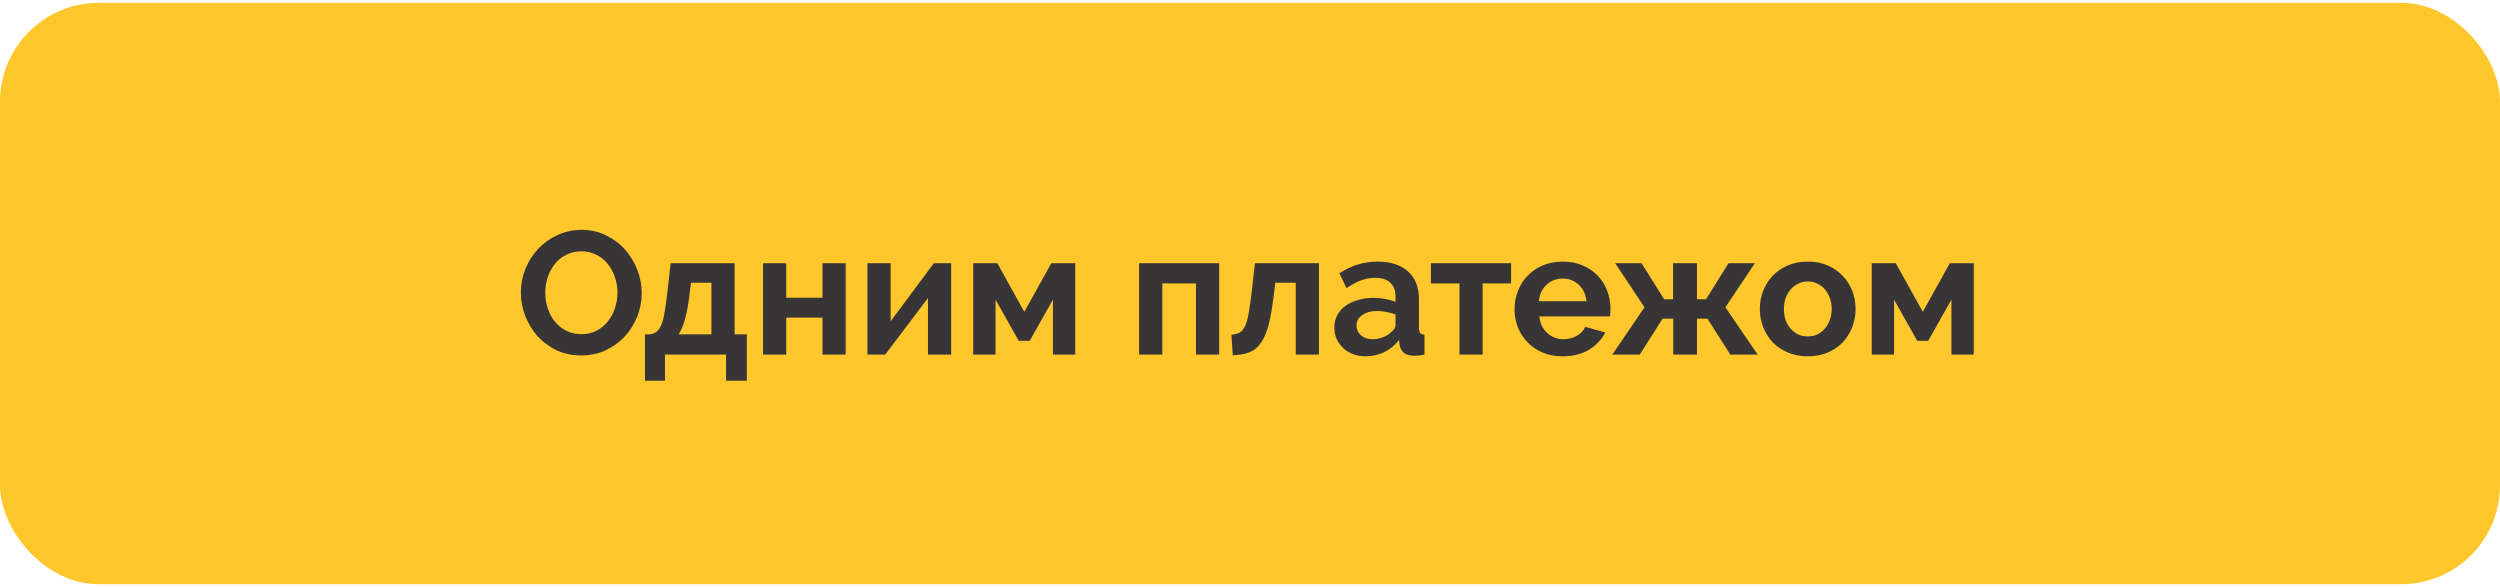 <?xml version="1.0" encoding="UTF-8"?> <svg xmlns="http://www.w3.org/2000/svg" width="430" height="101" viewBox="0 0 430 101" fill="none"> <rect y="0.486" width="430" height="100" rx="17" fill="#FFC72B"></rect> <path d="M99.968 61.136C98.408 61.136 96.988 60.836 95.708 60.236C94.448 59.616 93.358 58.806 92.438 57.806C91.538 56.786 90.838 55.626 90.338 54.326C89.838 53.026 89.588 51.696 89.588 50.336C89.588 48.916 89.848 47.556 90.368 46.256C90.908 44.956 91.638 43.806 92.558 42.806C93.498 41.806 94.608 41.016 95.888 40.436C97.168 39.836 98.558 39.536 100.058 39.536C101.598 39.536 102.998 39.856 104.258 40.496C105.538 41.116 106.628 41.936 107.528 42.956C108.428 43.976 109.128 45.136 109.628 46.436C110.128 47.736 110.378 49.056 110.378 50.396C110.378 51.816 110.118 53.176 109.598 54.476C109.078 55.756 108.358 56.896 107.438 57.896C106.518 58.876 105.418 59.666 104.138 60.266C102.858 60.846 101.468 61.136 99.968 61.136ZM93.788 50.336C93.788 51.256 93.928 52.146 94.208 53.006C94.488 53.866 94.888 54.626 95.408 55.286C95.948 55.946 96.598 56.476 97.358 56.876C98.138 57.276 99.018 57.476 99.998 57.476C100.998 57.476 101.878 57.276 102.638 56.876C103.418 56.456 104.068 55.906 104.588 55.226C105.128 54.546 105.528 53.786 105.788 52.946C106.068 52.086 106.208 51.216 106.208 50.336C106.208 49.416 106.058 48.526 105.758 47.666C105.478 46.806 105.068 46.046 104.528 45.386C104.008 44.726 103.358 44.206 102.578 43.826C101.818 43.426 100.958 43.226 99.998 43.226C98.998 43.226 98.108 43.436 97.328 43.856C96.548 44.256 95.898 44.796 95.378 45.476C94.858 46.136 94.458 46.896 94.178 47.756C93.918 48.596 93.788 49.456 93.788 50.336ZM110.933 57.506H111.773C112.253 57.446 112.643 57.296 112.943 57.056C113.263 56.796 113.533 56.396 113.753 55.856C113.993 55.296 114.183 54.556 114.323 53.636C114.483 52.716 114.643 51.546 114.803 50.126L115.343 45.266H126.353V57.506H128.453V65.486H124.883V60.986H114.383V65.486H110.933V57.506ZM122.363 57.506V48.626H118.853L118.553 50.996C118.353 52.616 118.103 53.936 117.803 54.956C117.523 55.976 117.163 56.826 116.723 57.506H122.363ZM135.231 51.206H141.471V45.266H145.461V60.986H141.471V54.626H135.231V60.986H131.241V45.266H135.231V51.206ZM153.19 55.256L160.63 45.266H163.6V60.986H159.61V51.266L152.26 60.986H149.2V45.266H153.19V55.256ZM176.183 53.636L180.833 45.266H184.943V60.986H181.103V51.536L177.113 58.616H175.223L171.233 51.536V60.986H167.393V45.266H171.533L176.183 53.636ZM209.698 60.986H205.708V48.746H199.918V60.986H195.928V45.266H209.698V60.986ZM211.798 57.566C212.378 57.526 212.848 57.406 213.208 57.206C213.588 57.006 213.898 56.636 214.138 56.096C214.398 55.556 214.608 54.816 214.768 53.876C214.948 52.916 215.128 51.666 215.308 50.126L215.848 45.266H226.858V60.986H222.868V48.626H219.358L219.058 50.996C218.818 52.976 218.528 54.616 218.188 55.916C217.848 57.196 217.408 58.216 216.868 58.976C216.348 59.736 215.698 60.276 214.918 60.596C214.138 60.896 213.178 61.066 212.038 61.106L211.798 57.566ZM234.875 61.286C234.115 61.286 233.405 61.166 232.745 60.926C232.085 60.666 231.515 60.316 231.035 59.876C230.555 59.416 230.175 58.886 229.895 58.286C229.635 57.686 229.505 57.026 229.505 56.306C229.505 55.566 229.665 54.886 229.985 54.266C230.325 53.626 230.785 53.086 231.365 52.646C231.965 52.206 232.675 51.866 233.495 51.626C234.315 51.366 235.215 51.236 236.195 51.236C236.895 51.236 237.575 51.296 238.235 51.416C238.915 51.536 239.515 51.706 240.035 51.926V51.026C240.035 49.986 239.735 49.186 239.135 48.626C238.555 48.066 237.685 47.786 236.525 47.786C235.685 47.786 234.865 47.936 234.065 48.236C233.265 48.536 232.445 48.976 231.605 49.556L230.375 47.006C232.395 45.666 234.575 44.996 236.915 44.996C239.175 44.996 240.925 45.556 242.165 46.676C243.425 47.776 244.055 49.376 244.055 51.476V56.366C244.055 56.786 244.125 57.086 244.265 57.266C244.425 57.446 244.675 57.546 245.015 57.566V60.986C244.335 61.126 243.745 61.196 243.245 61.196C242.485 61.196 241.895 61.026 241.475 60.686C241.075 60.346 240.825 59.896 240.725 59.336L240.635 58.466C239.935 59.386 239.085 60.086 238.085 60.566C237.085 61.046 236.015 61.286 234.875 61.286ZM236.015 58.346C236.695 58.346 237.335 58.226 237.935 57.986C238.555 57.746 239.035 57.426 239.375 57.026C239.815 56.686 240.035 56.306 240.035 55.886V54.086C239.555 53.906 239.035 53.766 238.475 53.666C237.915 53.546 237.375 53.486 236.855 53.486C235.815 53.486 234.965 53.726 234.305 54.206C233.645 54.666 233.315 55.256 233.315 55.976C233.315 56.656 233.575 57.226 234.095 57.686C234.615 58.126 235.255 58.346 236.015 58.346ZM255.021 60.986H251.031V48.746H246.111V45.266H259.911V48.746H255.021V60.986ZM268.783 61.286C267.523 61.286 266.383 61.076 265.363 60.656C264.343 60.216 263.473 59.626 262.753 58.886C262.033 58.146 261.473 57.286 261.073 56.306C260.693 55.326 260.503 54.296 260.503 53.216C260.503 52.096 260.693 51.046 261.073 50.066C261.453 49.066 262.003 48.196 262.723 47.456C263.443 46.696 264.313 46.096 265.333 45.656C266.373 45.216 267.533 44.996 268.813 44.996C270.093 44.996 271.233 45.216 272.233 45.656C273.253 46.096 274.113 46.686 274.813 47.426C275.533 48.166 276.073 49.026 276.433 50.006C276.813 50.986 277.003 52.006 277.003 53.066C277.003 53.326 276.993 53.576 276.973 53.816C276.973 54.056 276.953 54.256 276.913 54.416H264.763C264.823 55.036 264.973 55.586 265.213 56.066C265.453 56.546 265.763 56.956 266.143 57.296C266.523 57.636 266.953 57.896 267.433 58.076C267.913 58.256 268.413 58.346 268.933 58.346C269.733 58.346 270.483 58.156 271.183 57.776C271.903 57.376 272.393 56.856 272.653 56.216L276.103 57.176C275.523 58.376 274.593 59.366 273.313 60.146C272.053 60.906 270.543 61.286 268.783 61.286ZM272.863 51.806C272.763 50.626 272.323 49.686 271.543 48.986C270.783 48.266 269.853 47.906 268.753 47.906C268.213 47.906 267.703 48.006 267.223 48.206C266.763 48.386 266.353 48.646 265.993 48.986C265.633 49.326 265.333 49.736 265.093 50.216C264.873 50.696 264.743 51.226 264.703 51.806H272.863ZM282.339 45.266L286.239 51.476H287.769V45.266H291.879V51.476H293.439L297.309 45.266H301.839L296.769 52.856L302.319 60.986H297.609L293.679 54.806H291.879V60.986H287.799V54.806H285.969L282.039 60.986H277.329L282.849 52.856L277.809 45.266H282.339ZM310.941 61.286C309.661 61.286 308.511 61.066 307.491 60.626C306.471 60.186 305.601 59.596 304.881 58.856C304.181 58.096 303.641 57.226 303.261 56.246C302.881 55.266 302.691 54.236 302.691 53.156C302.691 52.056 302.881 51.016 303.261 50.036C303.641 49.056 304.181 48.196 304.881 47.456C305.601 46.696 306.471 46.096 307.491 45.656C308.511 45.216 309.661 44.996 310.941 44.996C312.221 44.996 313.361 45.216 314.361 45.656C315.381 46.096 316.241 46.696 316.941 47.456C317.661 48.196 318.211 49.056 318.591 50.036C318.971 51.016 319.161 52.056 319.161 53.156C319.161 54.236 318.971 55.266 318.591 56.246C318.211 57.226 317.671 58.096 316.971 58.856C316.271 59.596 315.411 60.186 314.391 60.626C313.371 61.066 312.221 61.286 310.941 61.286ZM306.831 53.156C306.831 53.856 306.931 54.496 307.131 55.076C307.351 55.636 307.641 56.126 308.001 56.546C308.381 56.966 308.821 57.296 309.321 57.536C309.821 57.756 310.361 57.866 310.941 57.866C311.521 57.866 312.061 57.756 312.561 57.536C313.061 57.296 313.491 56.966 313.851 56.546C314.231 56.126 314.521 55.626 314.721 55.046C314.941 54.466 315.051 53.826 315.051 53.126C315.051 52.446 314.941 51.816 314.721 51.236C314.521 50.656 314.231 50.156 313.851 49.736C313.491 49.316 313.061 48.996 312.561 48.776C312.061 48.536 311.521 48.416 310.941 48.416C310.361 48.416 309.821 48.536 309.321 48.776C308.821 49.016 308.381 49.346 308.001 49.766C307.641 50.186 307.351 50.686 307.131 51.266C306.931 51.846 306.831 52.476 306.831 53.156ZM330.724 53.636L335.374 45.266H339.484V60.986H335.644V51.536L331.654 58.616H329.764L325.774 51.536V60.986H321.934V45.266H326.074L330.724 53.636Z" fill="#383536"></path> </svg> 